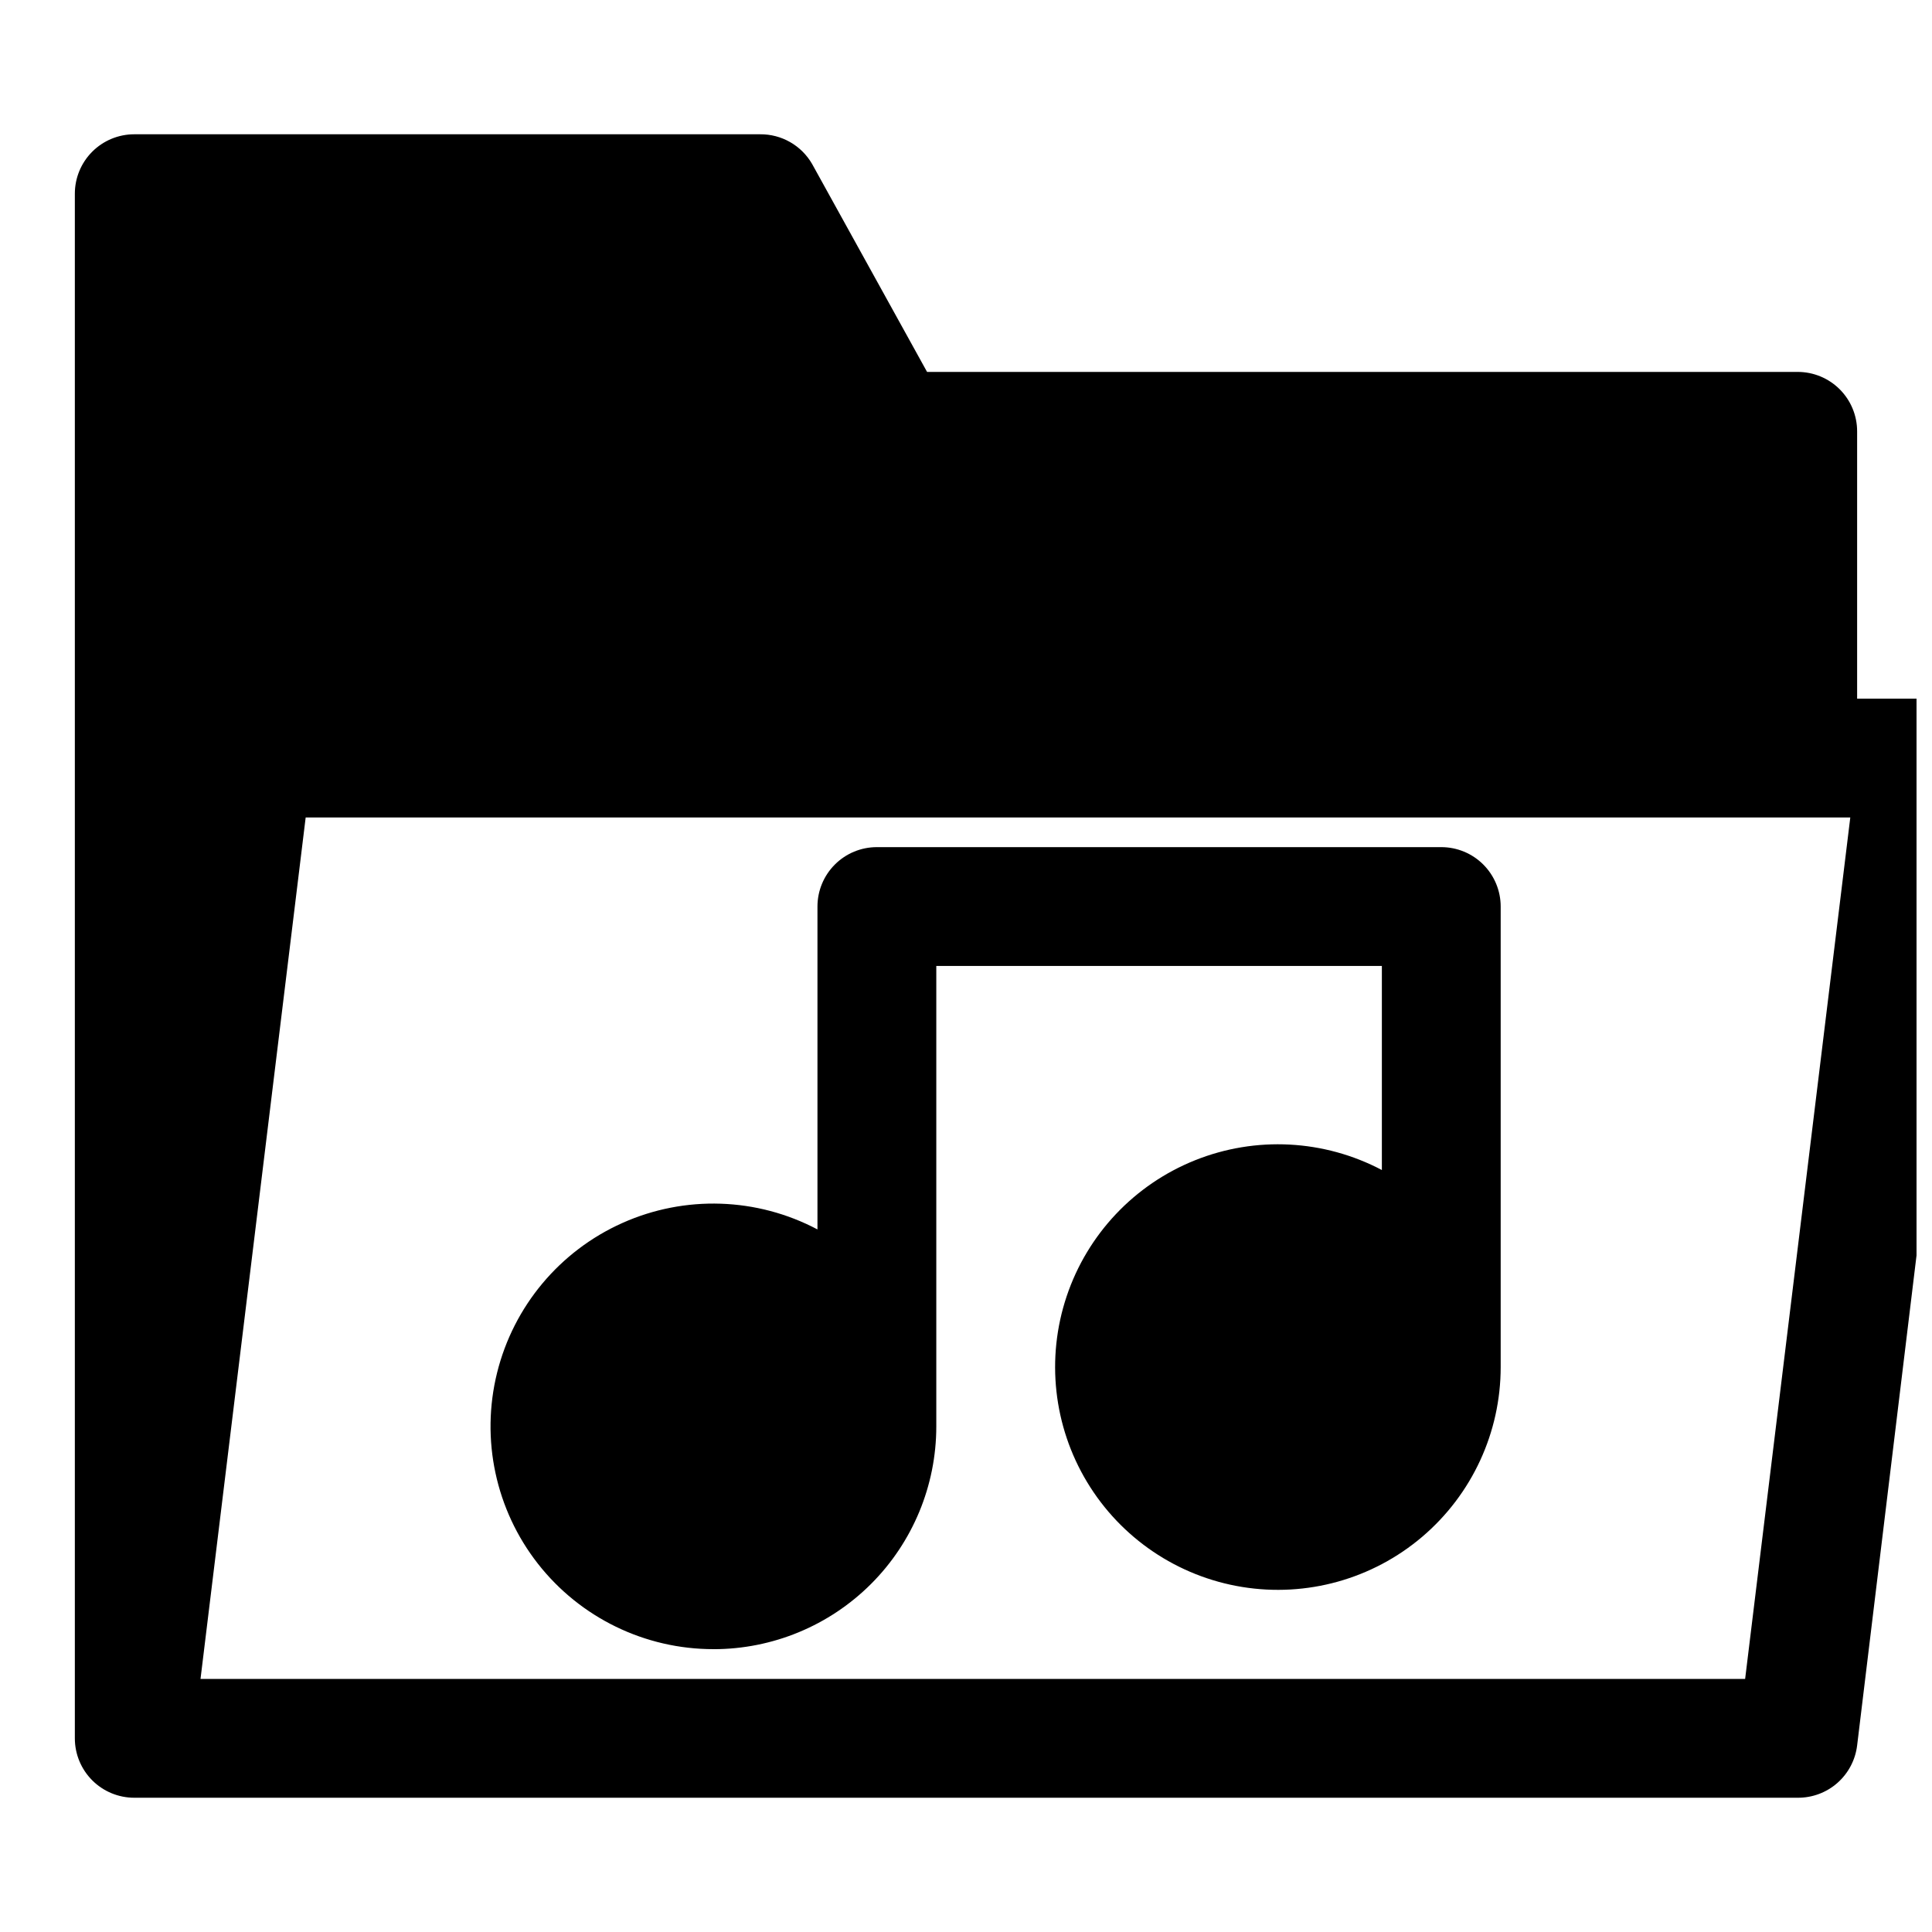 <?xml version="1.0" encoding="UTF-8"?>
<!-- Uploaded to: SVG Repo, www.svgrepo.com, Generator: SVG Repo Mixer Tools -->
<svg width="800px" height="800px" version="1.1" viewBox="144 144 512 512" xmlns="http://www.w3.org/2000/svg">
 <defs>
  <clipPath id="a">
   <path d="m163 179h488.9v442h-488.9z"/>
  </clipPath>
 </defs>
 <g clip-path="url(#a)">
  <path d="m651.9 329.15h-15.742v-70.848c0-4.176-1.66-8.18-4.613-11.133s-6.957-4.609-11.133-4.609h-230.73l-30.465-55.105c-1.395-2.414-3.406-4.414-5.824-5.797-2.422-1.383-5.164-2.098-7.953-2.074h-165.86c-4.176 0-8.18 1.66-11.133 4.609-2.953 2.953-4.613 6.957-4.613 11.133v409.35c0 4.176 1.66 8.18 4.613 11.133 2.953 2.953 6.957 4.609 11.133 4.609h440.83c3.867 0.027 7.613-1.367 10.516-3.922 2.902-2.559 4.766-6.09 5.231-9.934l31.488-259.78v0.004c0.543-4.492-0.875-9-3.887-12.379-3.016-3.375-7.332-5.289-11.859-5.258zm-45.422 259.78h-409.34l27.867-228.29h409.34z"/>
 </g>
 <path d="m333.09 581.05c15.66 0 30.676-6.219 41.75-17.293 11.07-11.07 17.289-26.09 17.289-41.746v-122.02h118.08v54.082-0.004c-15.32-8.082-33.418-9.031-49.5-2.59-16.082 6.438-28.523 19.613-34.031 36.039-5.504 16.422-3.523 34.438 5.426 49.27 8.949 14.832 23.961 24.984 41.059 27.77 17.094 2.789 34.551-2.074 47.746-13.297 13.195-11.227 20.797-27.676 20.789-45v-122.02c0-4.176-1.66-8.18-4.613-11.133-2.949-2.953-6.957-4.609-11.133-4.609h-149.57c-4.176 0-8.18 1.656-11.133 4.609s-4.613 6.957-4.613 11.133v85.57c-16.059-8.492-35.133-9.121-51.715-1.699-16.582 7.418-28.824 22.062-33.191 39.695-4.367 17.633-0.375 36.297 10.824 50.598 11.203 14.301 28.363 22.652 46.531 22.637z"/>
</svg>